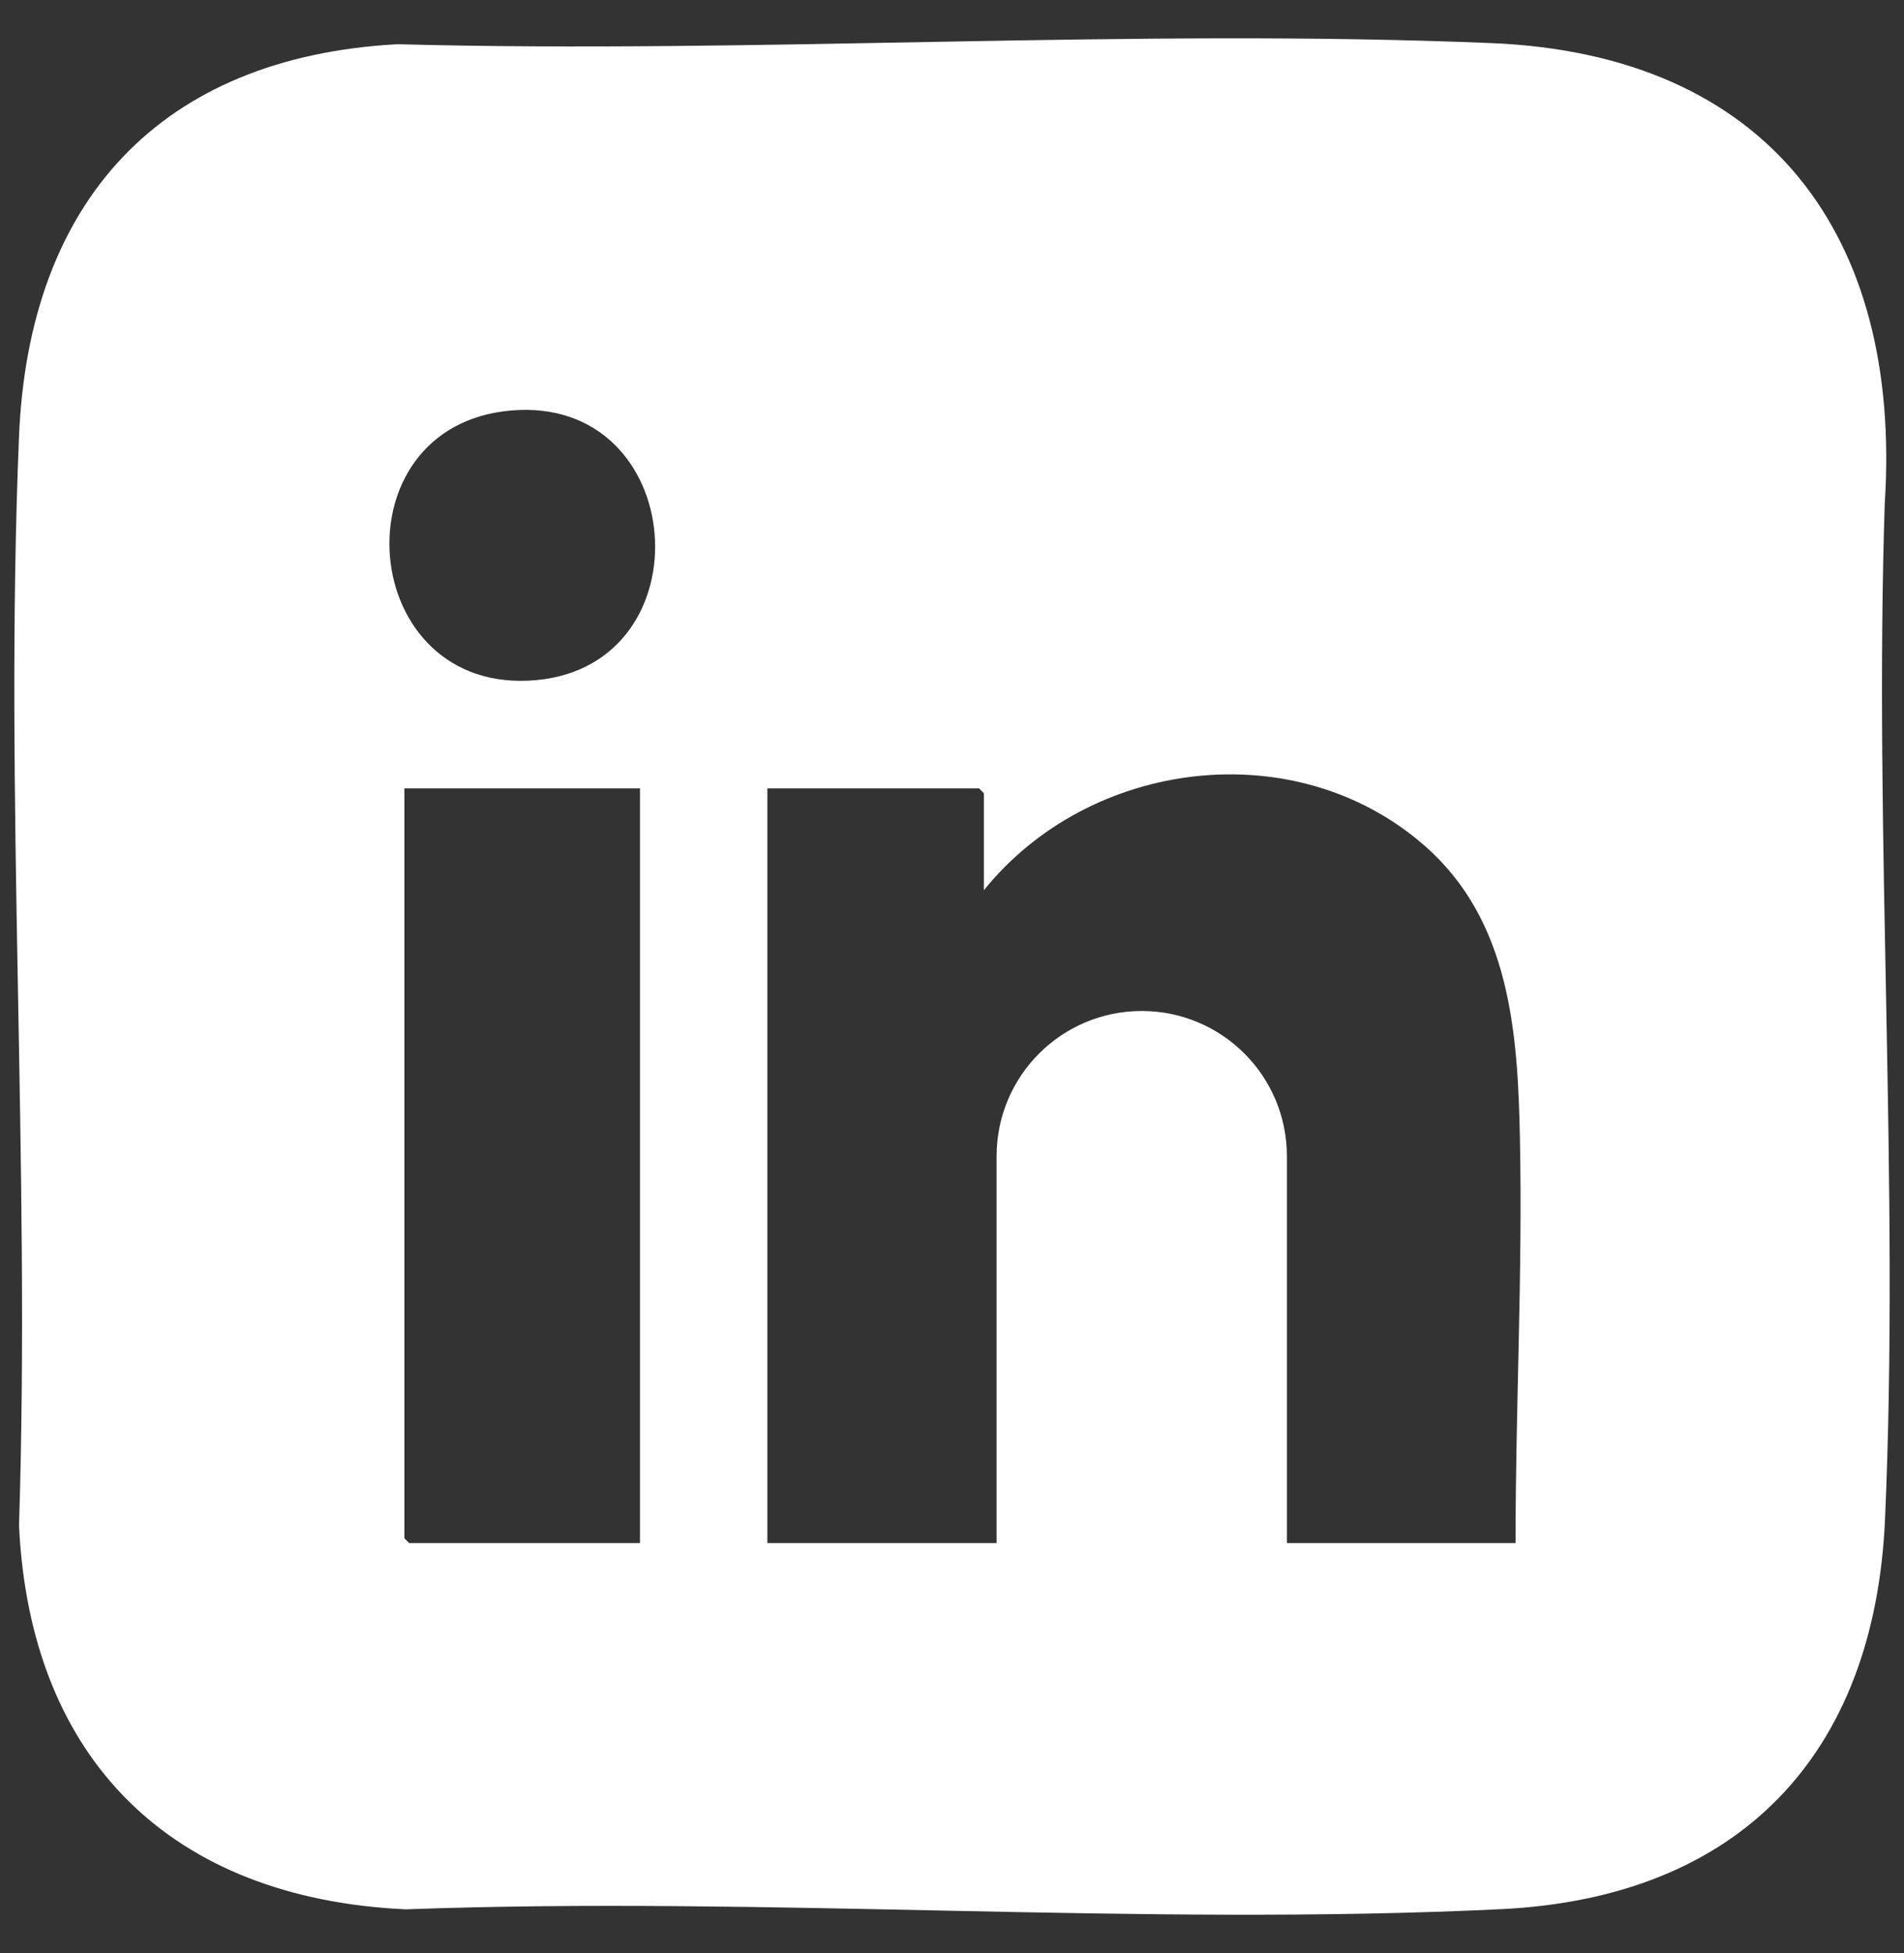 <?xml version="1.0" encoding="UTF-8"?>
<svg id="Layer_1" xmlns="http://www.w3.org/2000/svg" version="1.1" viewBox="0 0 643.85 660.36">
  <rect x="0" y="0" width="643.85" height="660.36" fill="#333333" stroke="none"/>
  <!-- Generator: Adobe Illustrator 29.0.1, SVG Export Plug-In . SVG Version: 2.1.0 Build 192)  -->
  <defs>
    <style>
      .st0 {
        fill: #fff;
      }
    </style>
  </defs>
  <path class="st0" d="M637.34,170.25c5.9-91.08-39.79-151.81-132.87-155.67-122.03-5.06-247.71,3.64-370.1.37C54.07,19.32,9.72,68.14,6.43,147.54c-5.04,121.5,3.92,246.45,0,368.3,3.79,79.37,51.73,126.09,130.81,129.73,122.25-4.5,248.63,5.86,370.4-.06,80.35-3.9,126.27-52.03,129.79-131.83,4.99-113.07-3.77-230.34-.09-343.45ZM216.42,521.73h-78.06l-1.61-1.61v-253.55h79.67v255.16ZM181.42,229.95c-60.87,5.67-68.49-86.3-8.29-91.18,59.62-4.83,66.23,85.78,8.29,91.18ZM512.5,521.73h-77.33v-130.82c0-27.11-21.97-49.08-49.08-49.08h0c-27.11,0-49.08,21.97-49.08,49.08v130.82h-77.52v-255.16h71.6l1.61,1.61v32.84c35.75-44.44,105.34-53.35,149.08-15.04,28.97,25.37,31.47,63.36,32.19,98.87.93,45.63-1.48,91.25-1.48,136.88Z"/>
</svg>
